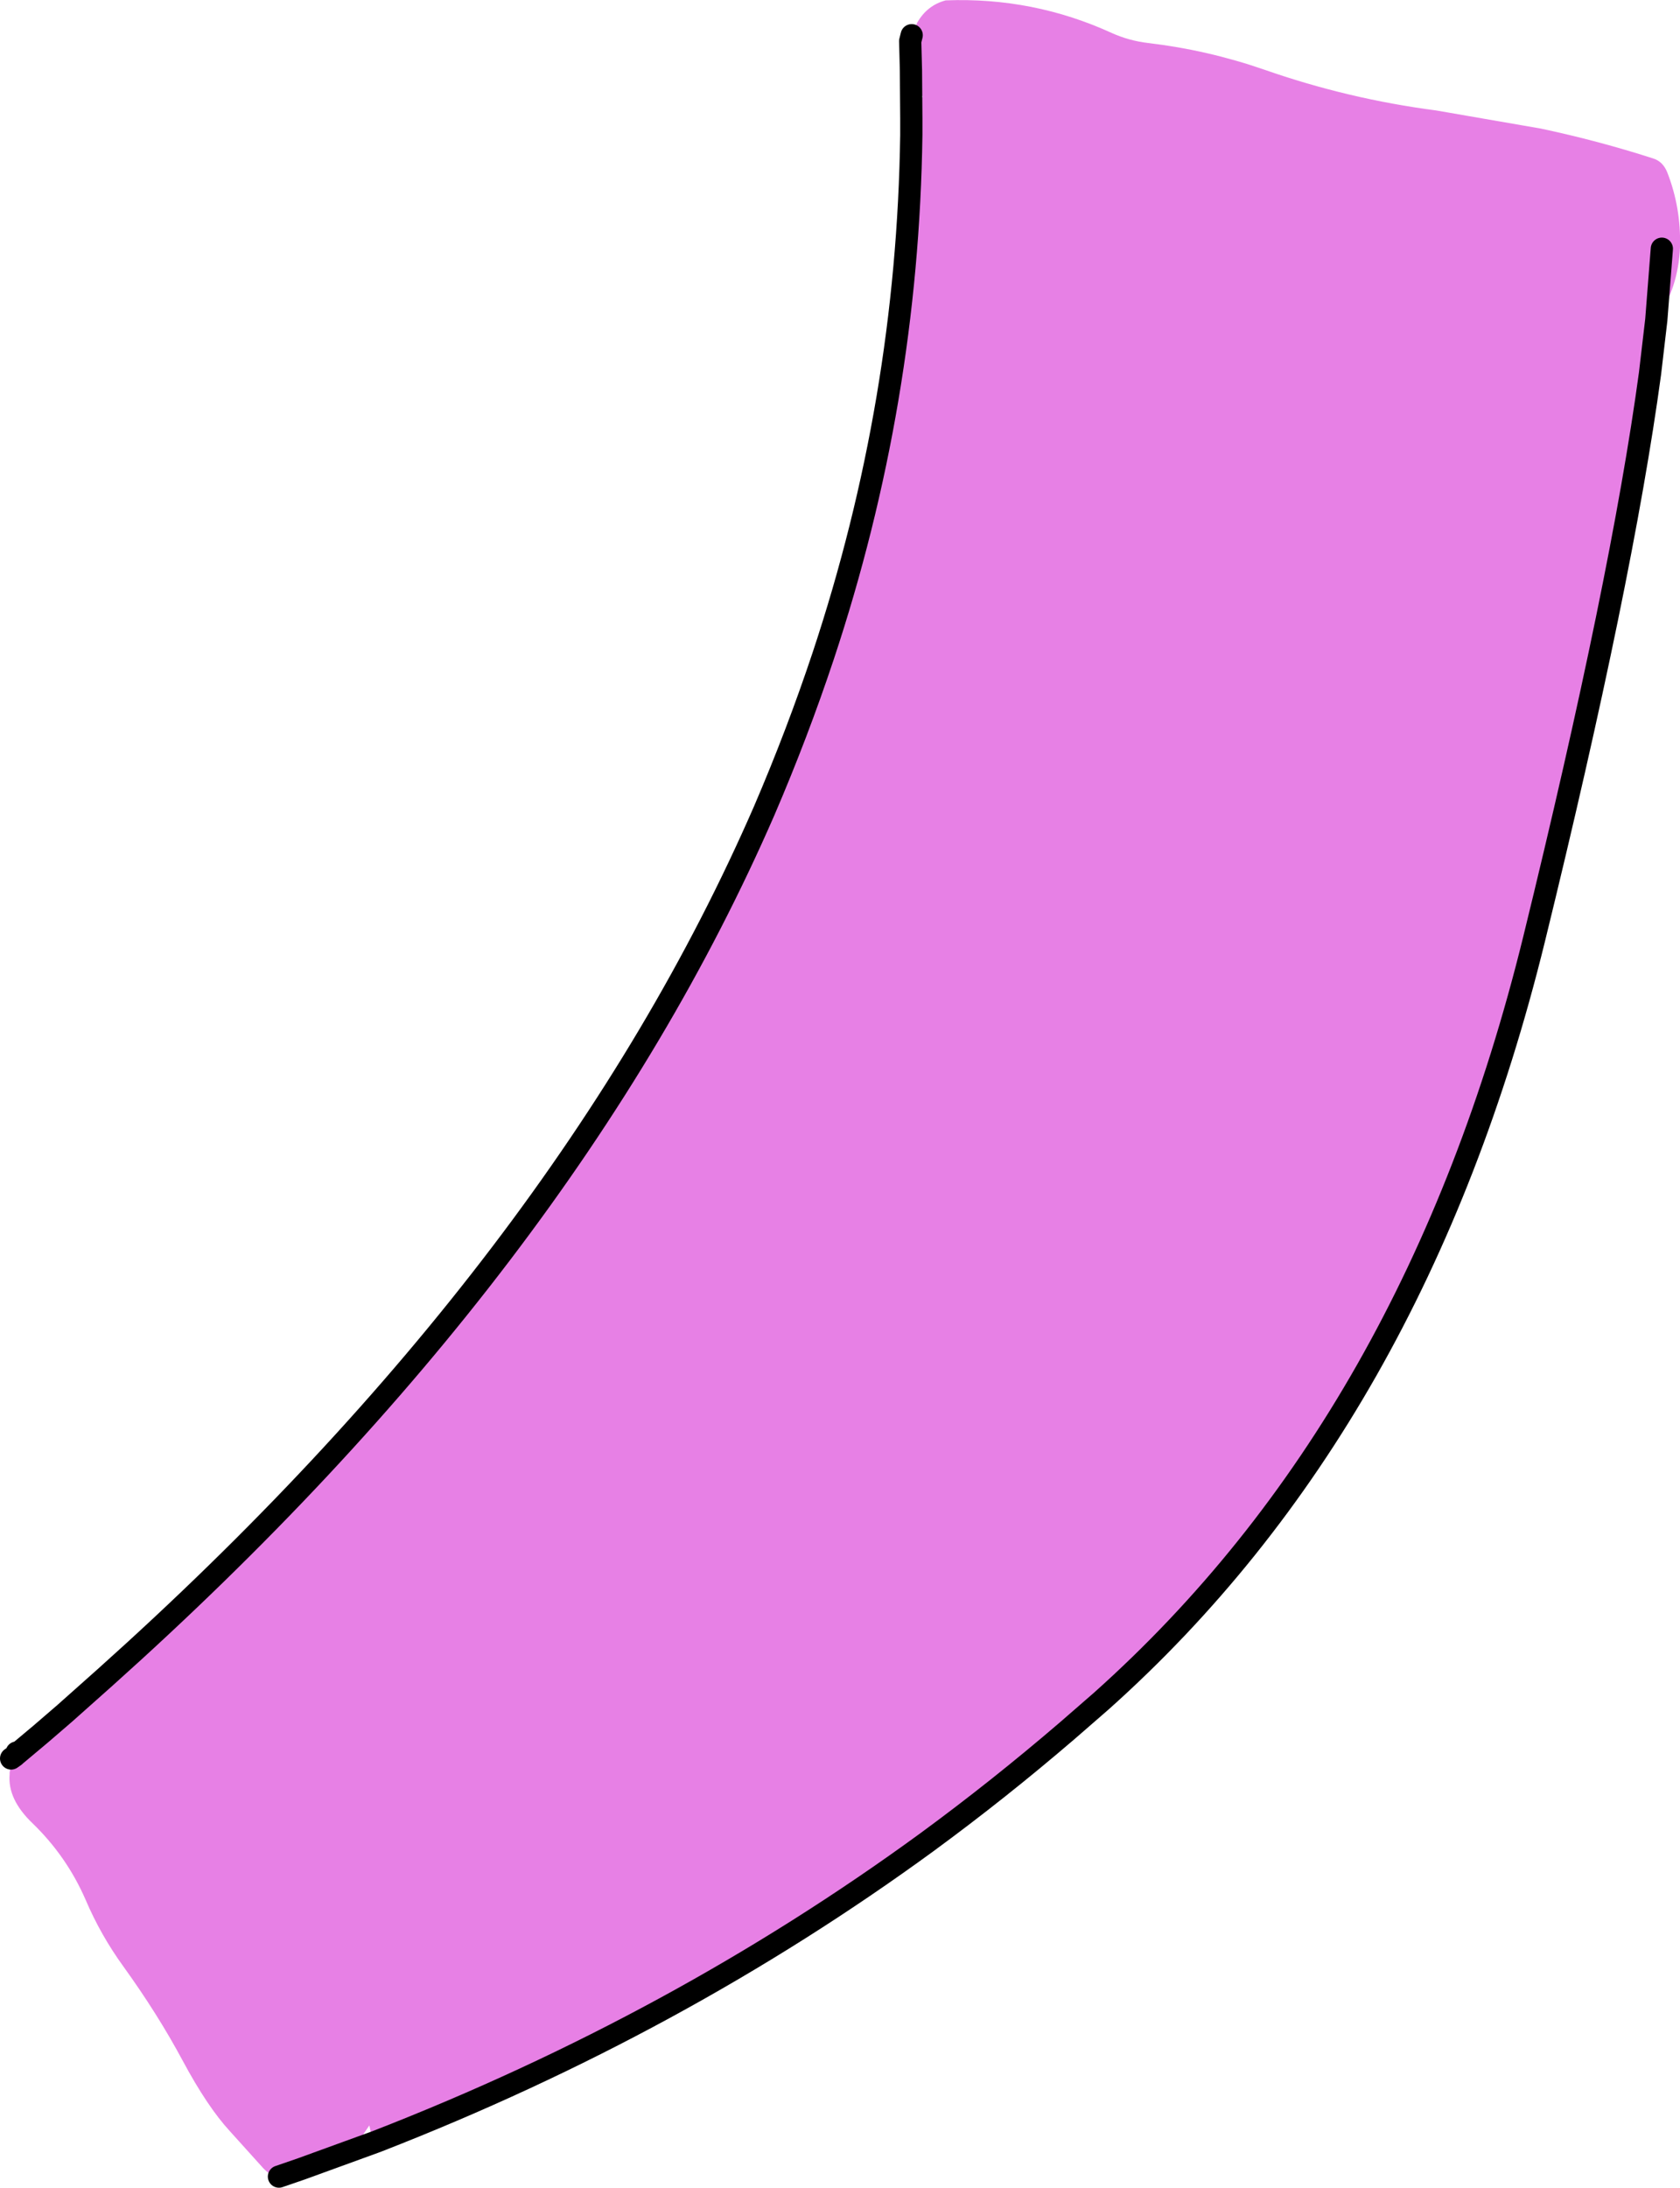<?xml version="1.0" encoding="UTF-8" standalone="no"?>
<svg xmlns:xlink="http://www.w3.org/1999/xlink" height="295.1px" width="226.75px" xmlns="http://www.w3.org/2000/svg">
  <g transform="matrix(1.0, 0.0, 0.0, 1.0, -1.75, 281.6)">
    <path d="M124.8 -276.85 L125.55 -278.55 Q126.9 -280.9 129.4 -281.55 141.2 -282.0 151.8 -277.15 154.15 -276.1 156.7 -275.8 164.75 -274.85 172.4 -272.2 183.7 -268.25 195.6 -266.7 L209.75 -264.25 Q217.5 -262.6 224.8 -260.25 226.2 -259.85 226.8 -258.3 228.65 -253.55 228.5 -248.3 228.3 -242.8 225.3 -238.45 L224.8 -237.75 Q225.15 -236.1 224.65 -233.7 L224.65 -233.6 224.4 -231.85 224.25 -231.25 224.45 -231.2 Q220.65 -203.2 208.8 -154.9 192.85 -90.05 150.4 -52.15 L145.8 -48.15 Q136.6 -40.25 126.85 -33.1 93.2 -8.55 52.75 7.2 L52.35 7.35 51.9 6.45 51.6 5.1 50.4 6.85 48.75 7.35 47.9 8.35 44.75 9.0 43.9 9.85 Q43.4 10.05 42.45 10.95 L41.95 11.4 Q41.1 12.2 39.4 12.0 L39.0 11.95 Q38.05 11.8 36.95 10.5 L32.8 5.9 Q29.75 2.6 26.4 -3.65 23.05 -9.9 18.4 -16.35 15.35 -20.55 13.3 -25.35 10.75 -31.2 6.15 -35.65 2.75 -38.9 3.05 -42.25 L3.05 -42.5 Q3.2 -43.65 3.75 -44.75 L3.85 -44.85 7.25 -47.7 3.85 -44.85 3.75 -44.75 4.0 -45.2 5.15 -46.9 5.6 -47.1 Q6.3 -47.6 7.25 -47.7 L8.25 -47.75 8.4 -48.15 9.05 -49.25 10.1 -50.3 10.15 -50.4 10.5 -50.5 10.6 -50.6 12.35 -51.45 12.4 -51.5 13.45 -51.45 Q13.85 -52.85 15.15 -53.9 L15.6 -54.05 16.4 -54.45 16.4 -54.5 16.7 -54.5 15.95 -55.35 Q78.25 -111.1 104.9 -172.25 109.35 -182.6 112.85 -193.1 124.25 -227.4 124.75 -263.4 L125.0 -263.35 124.9 -263.75 124.75 -264.65 124.75 -265.55 Q124.9 -267.25 126.3 -268.55 125.25 -269.95 124.7 -272.15 L124.65 -272.35 Q124.2 -274.25 124.6 -276.05 L124.8 -276.85 M226.05 -248.05 L225.3 -238.45 226.05 -248.05 M124.7 -272.15 L124.6 -276.05 124.7 -272.15 M9.05 -49.25 L10.5 -50.5 9.05 -49.25 M4.0 -45.2 L3.85 -44.85 4.0 -45.2 M39.4 12.0 L42.45 10.95 39.4 12.0" fill="#e780e5" fill-rule="evenodd" stroke="none"/>
    <path d="M225.3 -238.45 L224.45 -231.2 Q220.65 -203.2 208.8 -154.9 192.85 -90.05 150.4 -52.15 L145.8 -48.15 Q136.6 -40.25 126.85 -33.1 93.2 -8.55 52.75 7.2 L52.35 7.35 42.45 10.95 39.4 12.0 M3.75 -44.75 L3.25 -44.4 M225.3 -238.45 L226.05 -248.05 M124.6 -276.05 L124.8 -276.85 M124.6 -276.05 L124.7 -272.15 124.75 -265.55 124.75 -264.65 124.75 -263.4 Q124.25 -227.4 112.85 -193.1 109.35 -182.6 104.9 -172.25 78.25 -111.1 15.95 -55.35 L10.5 -50.5 9.05 -49.25 7.25 -47.7 3.85 -44.85 3.75 -44.75 M3.85 -44.85 L4.0 -45.2" fill="none" stroke="#000000" stroke-linecap="round" stroke-linejoin="round" stroke-width="3.0"/>
  </g>
</svg>
